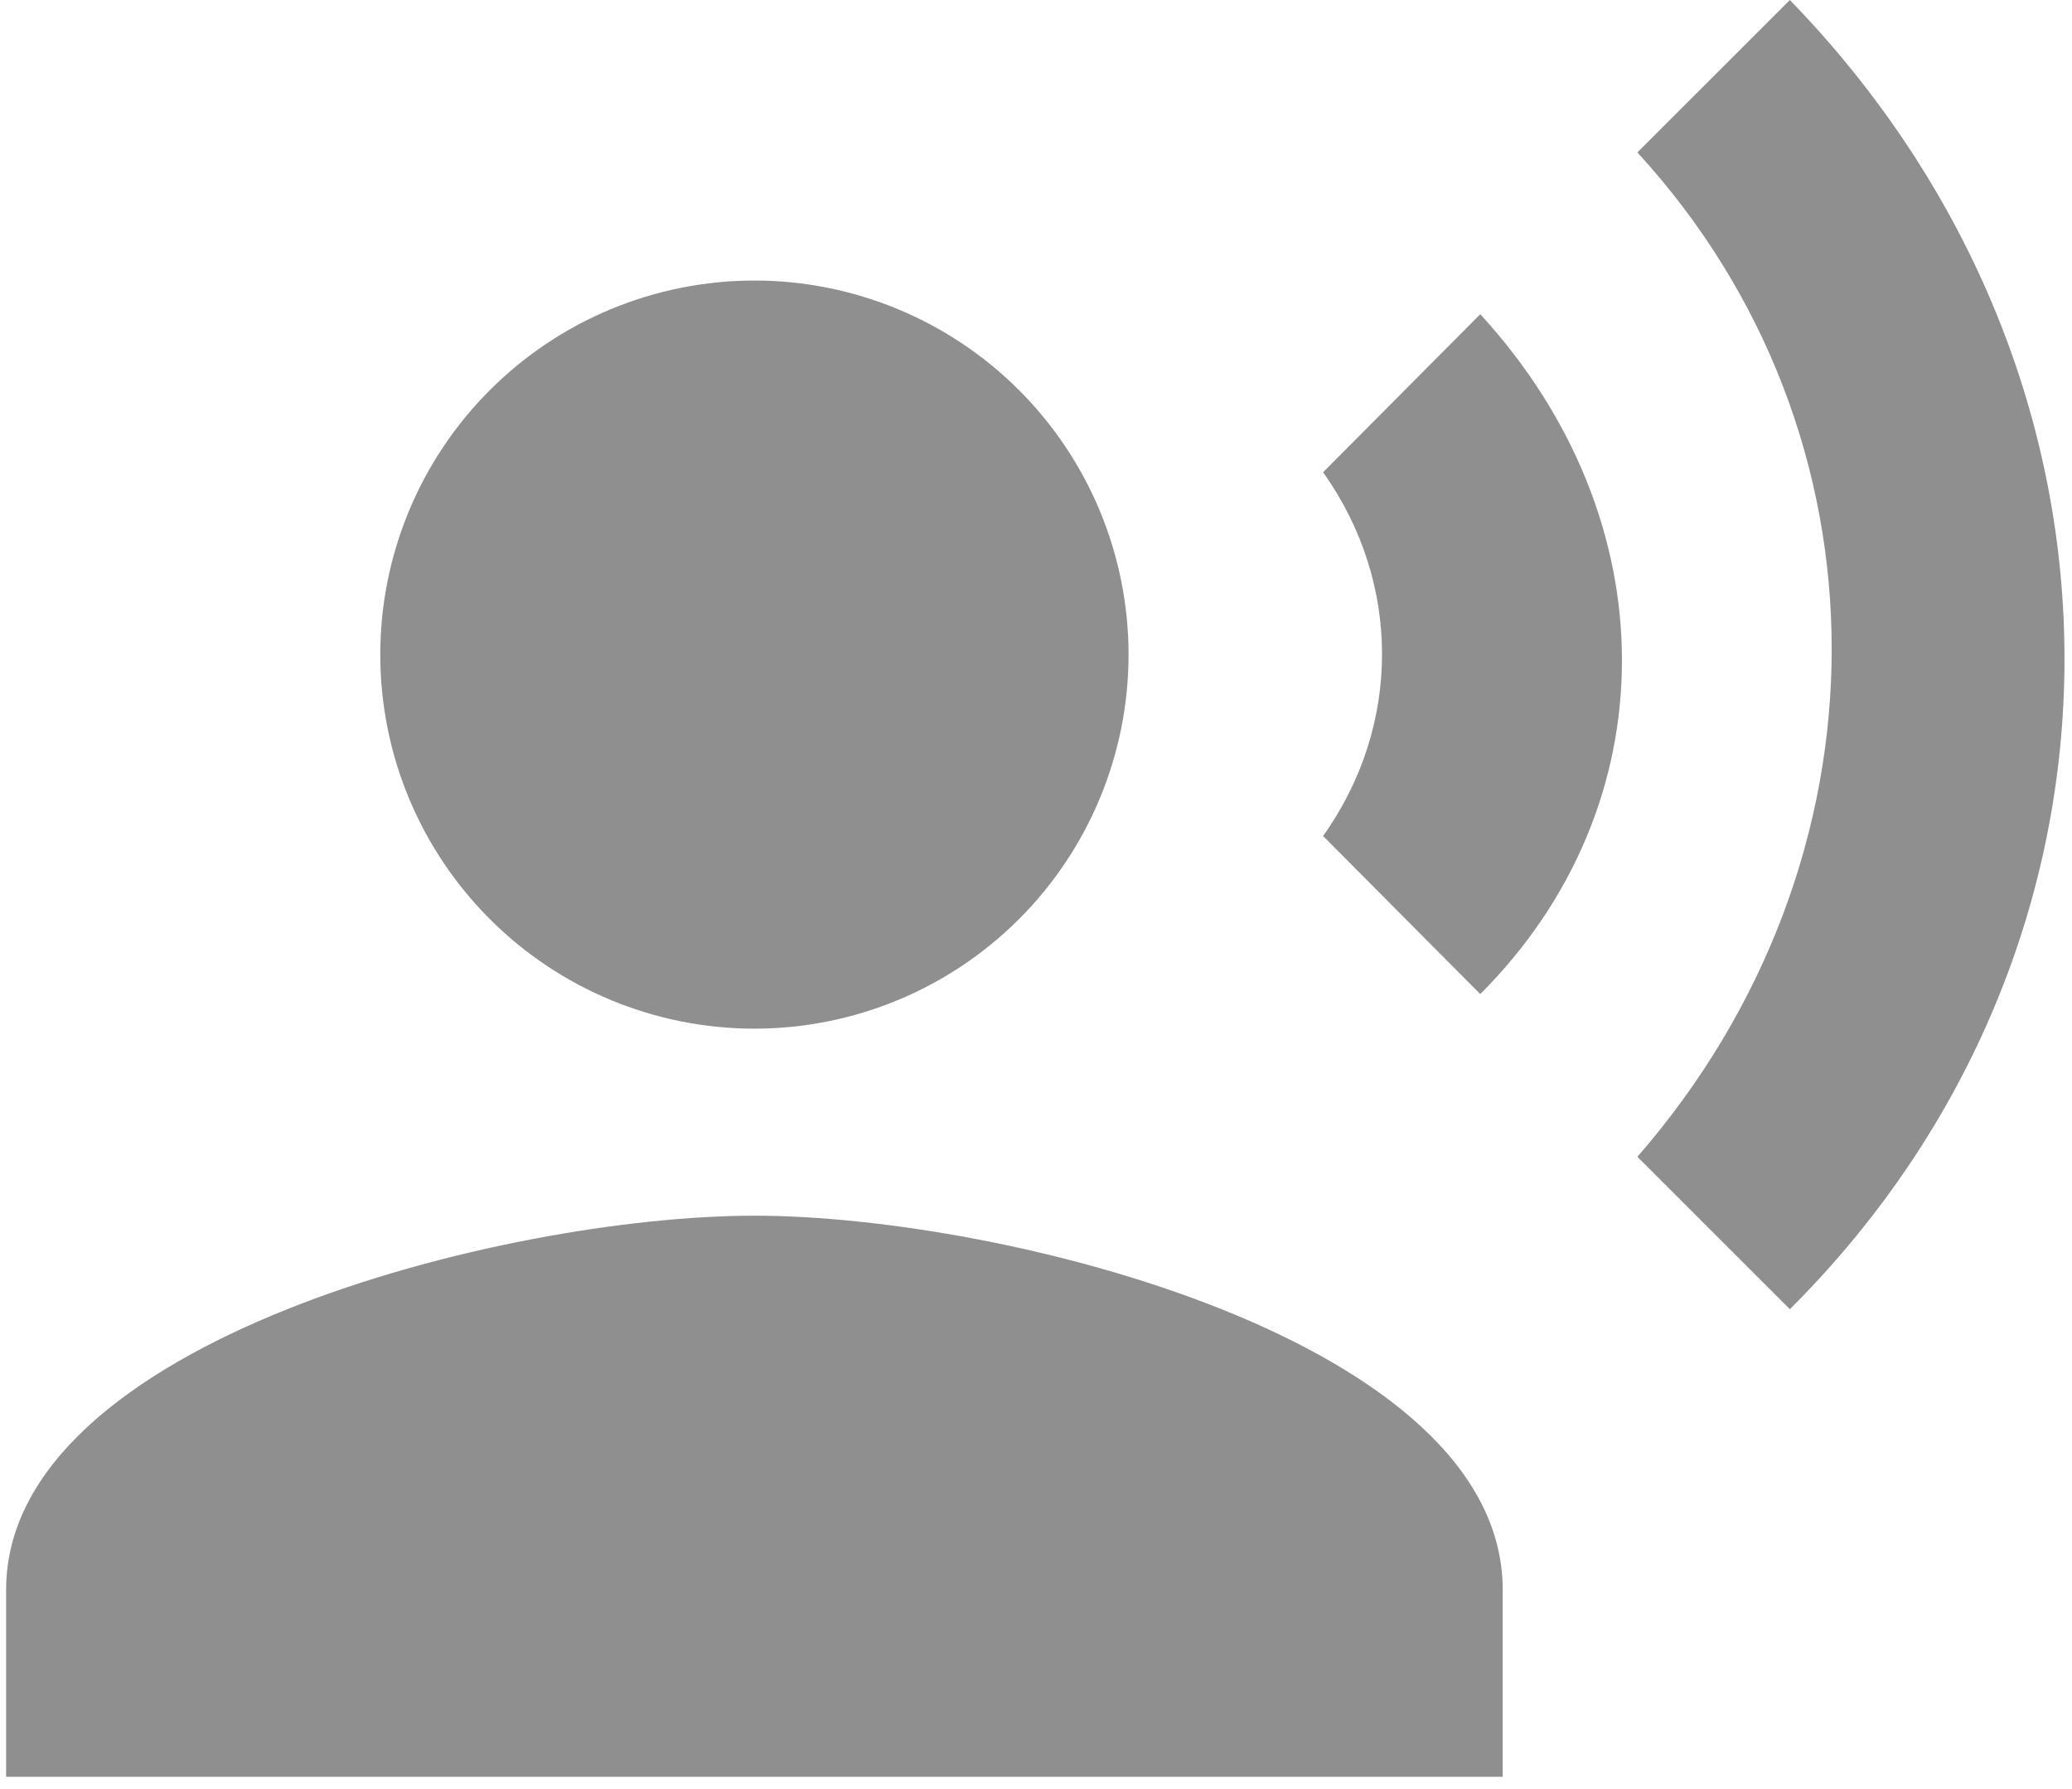 <svg width="66" height="57" viewBox="0 0 66 57" fill="none" xmlns="http://www.w3.org/2000/svg">
<path d="M24.03 8.938C27.191 8.938 30.223 10.194 32.458 12.429C34.693 14.664 35.948 17.695 35.948 20.856C35.948 24.017 34.693 27.048 32.458 29.283C30.223 31.518 27.191 32.773 24.03 32.773C20.87 32.773 17.838 31.518 15.604 29.283C13.368 27.048 12.113 24.017 12.113 20.856C12.113 17.695 13.368 14.664 15.604 12.429C17.838 10.194 20.87 8.938 24.03 8.938ZM24.03 38.732C31.985 38.732 47.866 42.725 47.866 50.65V56.609H0.195V50.65C0.195 42.725 16.076 38.732 24.03 38.732ZM47.151 10.011C53.169 16.566 53.169 25.653 47.151 31.671L42.145 26.636C44.648 23.12 44.648 18.562 42.145 15.046L47.151 10.011ZM57.013 0C68.722 12.067 68.632 30.122 57.013 41.712L52.156 36.855C60.409 27.381 60.409 13.854 52.156 4.856L57.013 0Z" fill="#8F8F8F"/>
</svg>
